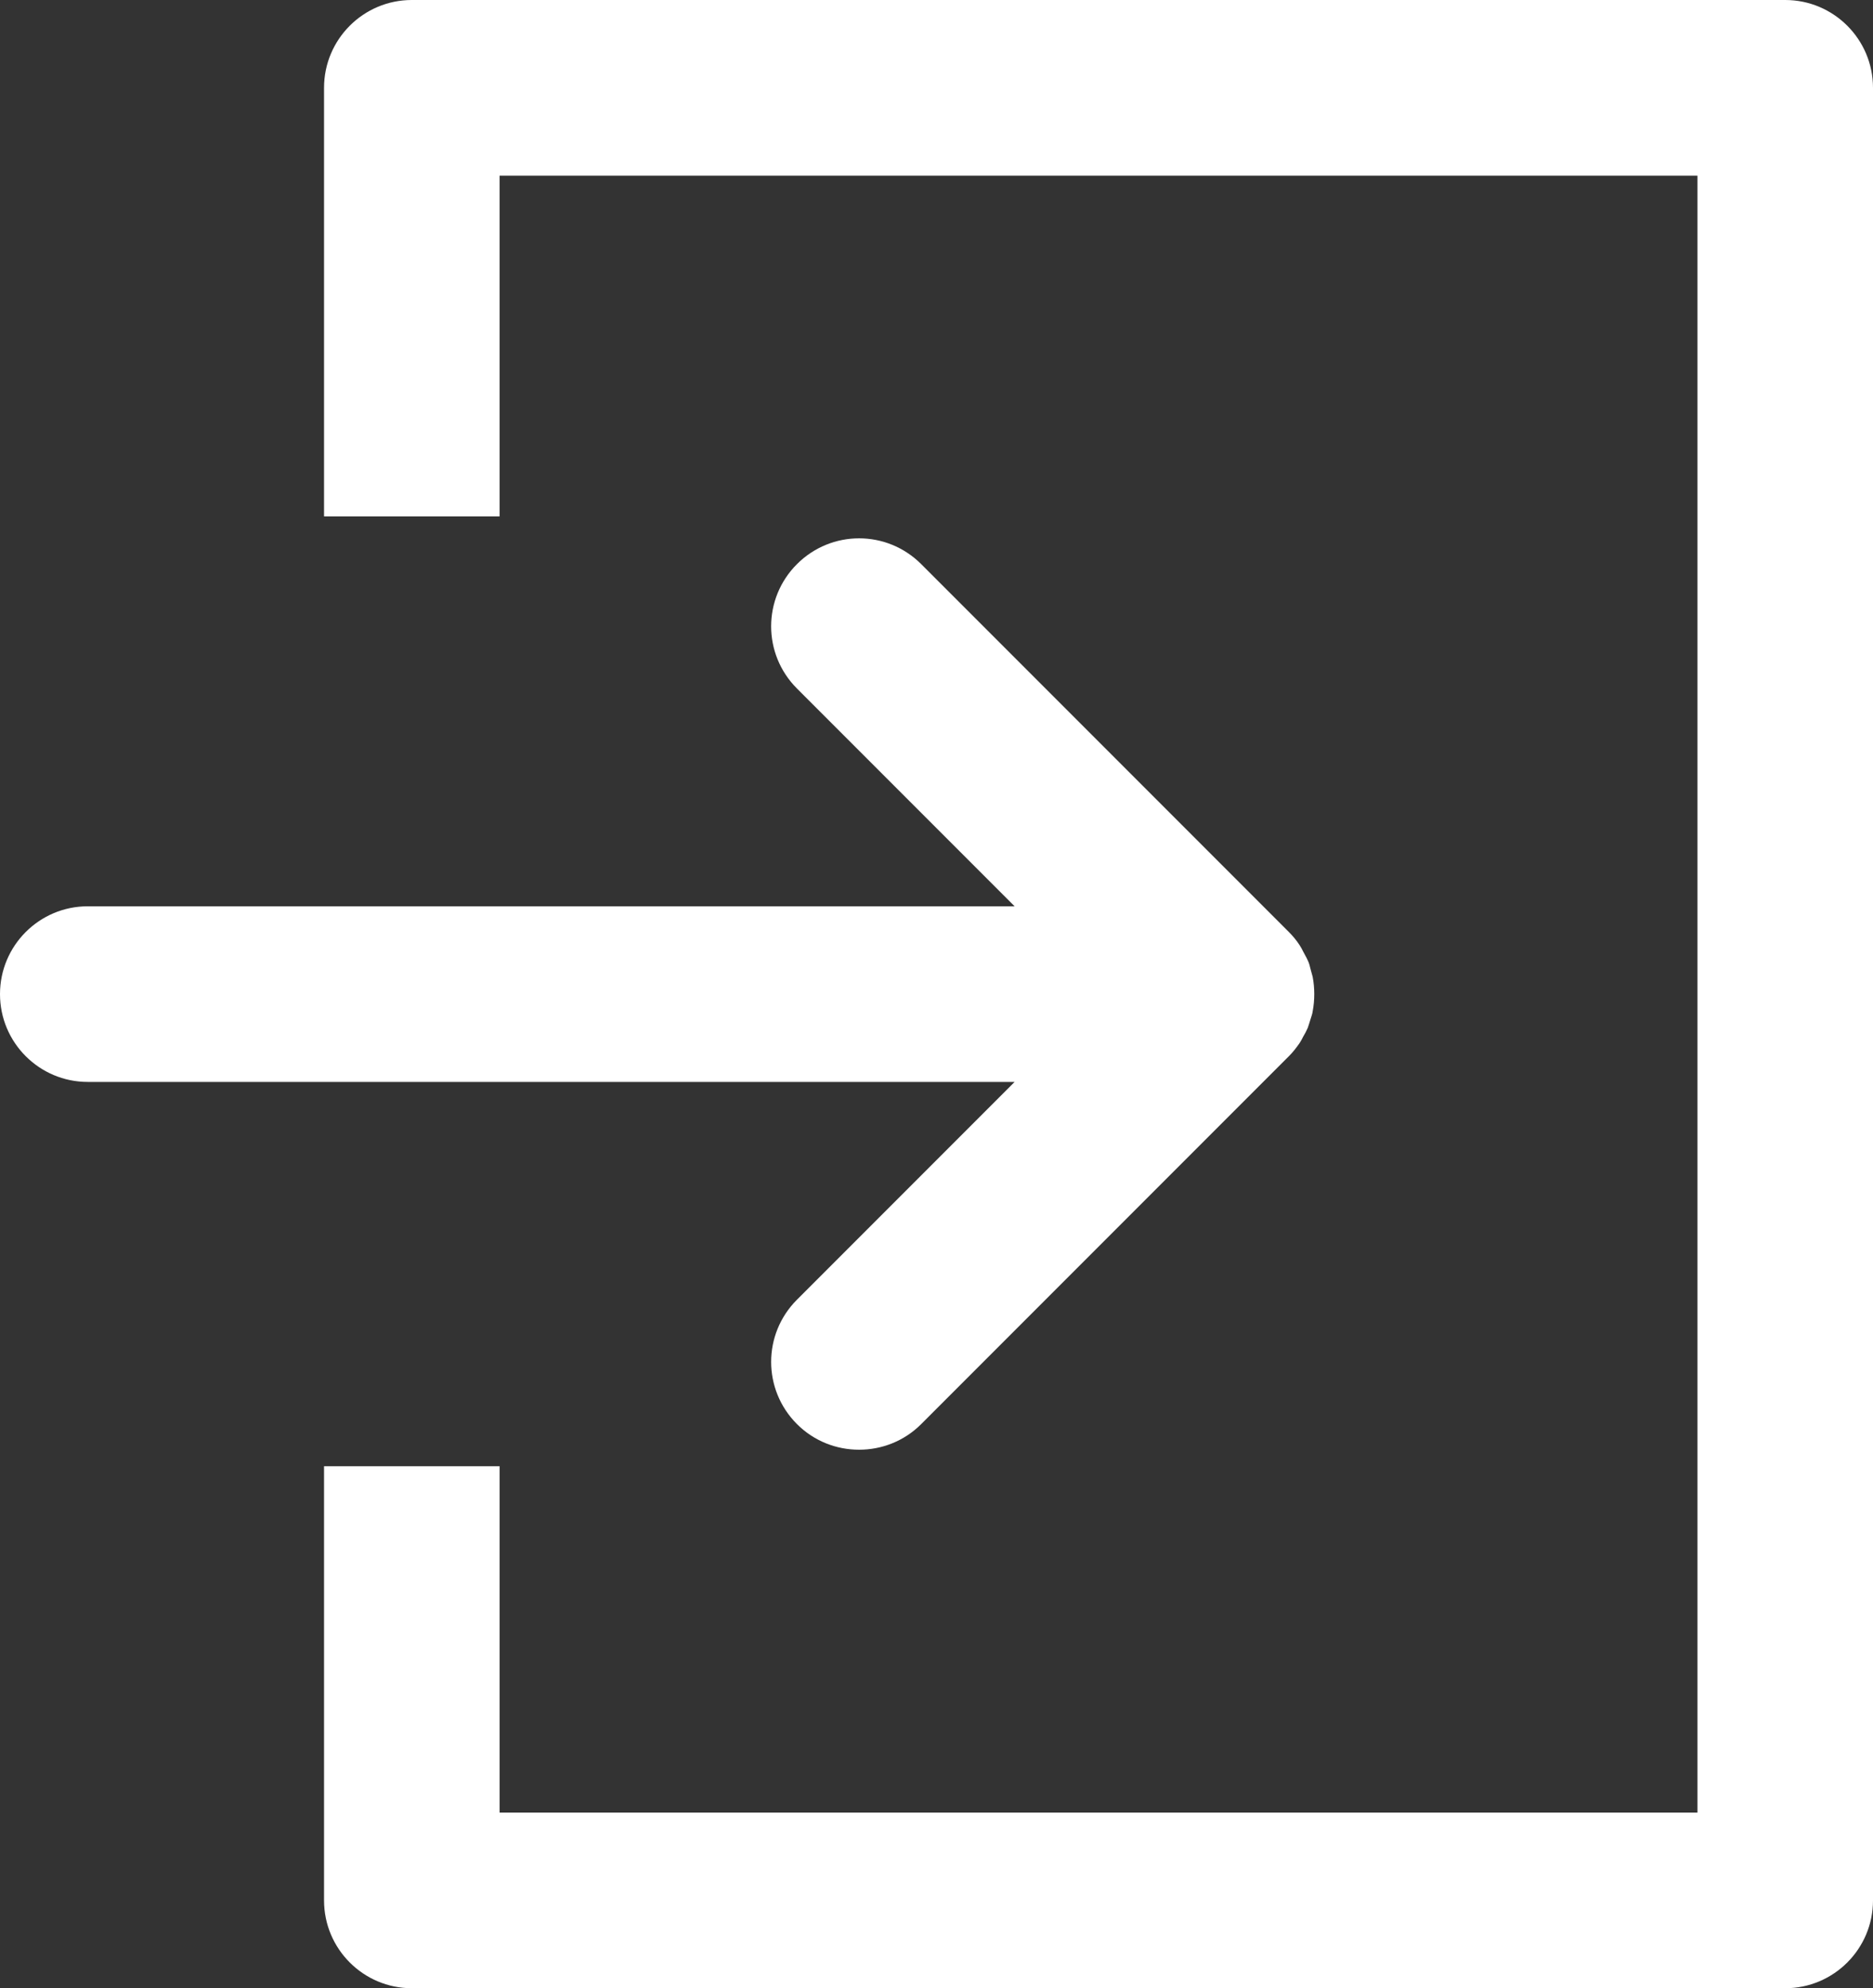 <?xml version="1.0" encoding="UTF-8"?><svg id="_レイヤー_2" xmlns="http://www.w3.org/2000/svg" viewBox="0 0 53.35 56.6"><rect x="0" y="0" width="53.35" height="56.6" fill="#333333" stroke="none"/><defs><style>.cls-1{fill:#fff;stroke-width:0px;}</style></defs><g id="_レイヤー_2-2"><path class="cls-1" d="M50.85,0H11.73c-1.38,0-2.5,1.12-2.5,2.5v12.2h5V5h34.12v46.6H14.23v-9.86h-5v12.36c0,1.38,1.12,2.5,2.5,2.5h39.12c1.38,0,2.5-1.12,2.5-2.5V2.5c0-1.38-1.12-2.5-2.5-2.5Z"/><path class="cls-1" d="M22.7,37c-.98.98-.98,2.56,0,3.54.49.49,1.13.73,1.77.73s1.28-.24,1.77-.73l10.47-10.47c.12-.12.22-.25.31-.38.04-.06.07-.12.1-.18.05-.08.09-.16.13-.25.03-.08.05-.16.08-.25.02-.07.05-.14.06-.22.06-.32.06-.66,0-.98-.02-.08-.04-.15-.06-.22-.02-.08-.04-.17-.08-.25-.04-.09-.09-.17-.13-.25-.03-.06-.06-.12-.1-.18-.09-.14-.2-.27-.31-.38l-10.47-10.47c-.98-.98-2.56-.98-3.54,0-.98.98-.98,2.56,0,3.54l6.2,6.2H2.5c-1.38,0-2.5,1.12-2.5,2.5s1.12,2.5,2.5,2.5h26.4l-6.2,6.2Z"/></g></svg>
